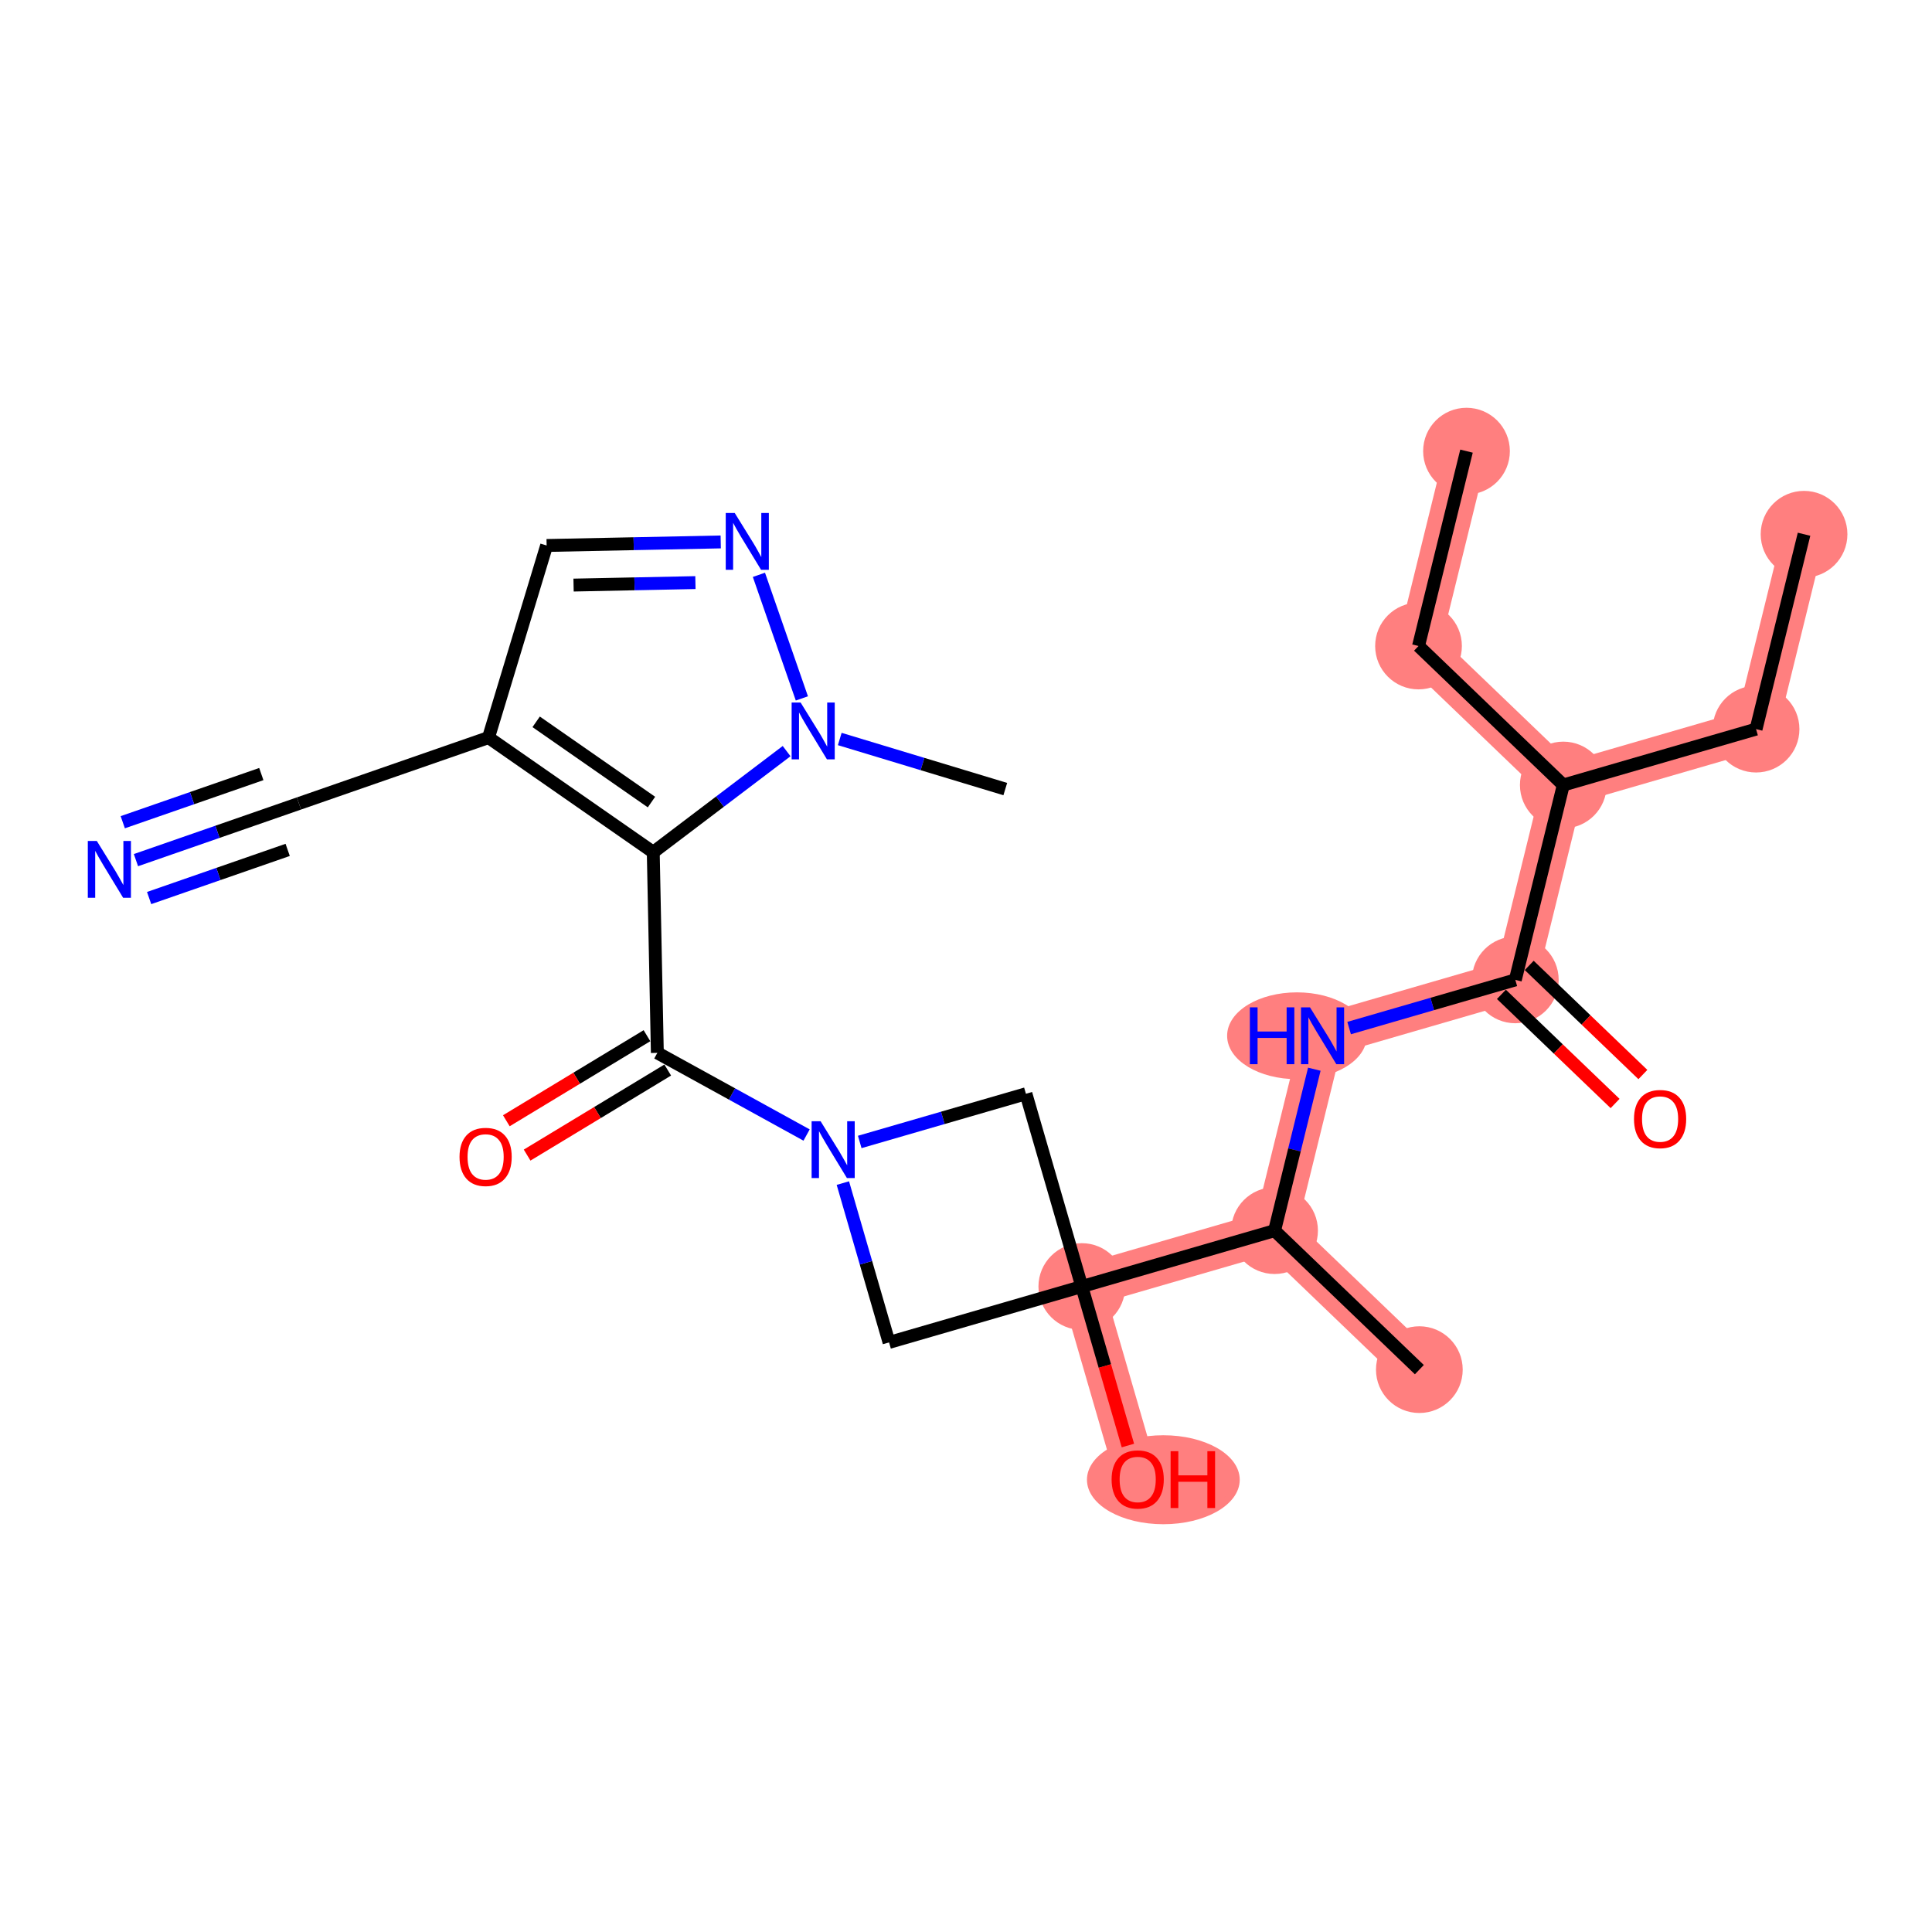 <?xml version='1.0' encoding='iso-8859-1'?>
<svg version='1.1' baseProfile='full'
              xmlns='http://www.w3.org/2000/svg'
                      xmlns:rdkit='http://www.rdkit.org/xml'
                      xmlns:xlink='http://www.w3.org/1999/xlink'
                  xml:space='preserve'
width='300px' height='300px' viewBox='0 0 300 300'>
<!-- END OF HEADER -->
<rect style='opacity:1.0;fill:#FFFFFF;stroke:none' width='300' height='300' x='0' y='0'> </rect>
<rect style='opacity:1.0;fill:#FFFFFF;stroke:none' width='300' height='300' x='0' y='0'> </rect>
<path d='M 280.131,82.957 L 272.68,113.218' style='fill:none;fill-rule:evenodd;stroke:#FF7F7F;stroke-width:6.6px;stroke-linecap:butt;stroke-linejoin:miter;stroke-opacity:1' />
<path d='M 272.68,113.218 L 242.748,121.895' style='fill:none;fill-rule:evenodd;stroke:#FF7F7F;stroke-width:6.6px;stroke-linecap:butt;stroke-linejoin:miter;stroke-opacity:1' />
<path d='M 242.748,121.895 L 220.267,100.313' style='fill:none;fill-rule:evenodd;stroke:#FF7F7F;stroke-width:6.6px;stroke-linecap:butt;stroke-linejoin:miter;stroke-opacity:1' />
<path d='M 242.748,121.895 L 235.298,152.156' style='fill:none;fill-rule:evenodd;stroke:#FF7F7F;stroke-width:6.6px;stroke-linecap:butt;stroke-linejoin:miter;stroke-opacity:1' />
<path d='M 220.267,100.313 L 227.718,70.052' style='fill:none;fill-rule:evenodd;stroke:#FF7F7F;stroke-width:6.6px;stroke-linecap:butt;stroke-linejoin:miter;stroke-opacity:1' />
<path d='M 235.298,152.156 L 205.366,160.834' style='fill:none;fill-rule:evenodd;stroke:#FF7F7F;stroke-width:6.6px;stroke-linecap:butt;stroke-linejoin:miter;stroke-opacity:1' />
<path d='M 205.366,160.834 L 197.915,191.094' style='fill:none;fill-rule:evenodd;stroke:#FF7F7F;stroke-width:6.6px;stroke-linecap:butt;stroke-linejoin:miter;stroke-opacity:1' />
<path d='M 197.915,191.094 L 220.396,212.677' style='fill:none;fill-rule:evenodd;stroke:#FF7F7F;stroke-width:6.6px;stroke-linecap:butt;stroke-linejoin:miter;stroke-opacity:1' />
<path d='M 197.915,191.094 L 167.983,199.772' style='fill:none;fill-rule:evenodd;stroke:#FF7F7F;stroke-width:6.6px;stroke-linecap:butt;stroke-linejoin:miter;stroke-opacity:1' />
<path d='M 167.983,199.772 L 176.661,229.704' style='fill:none;fill-rule:evenodd;stroke:#FF7F7F;stroke-width:6.6px;stroke-linecap:butt;stroke-linejoin:miter;stroke-opacity:1' />
<ellipse cx='280.131' cy='82.957' rx='6.233' ry='6.233'  style='fill:#FF7F7F;fill-rule:evenodd;stroke:#FF7F7F;stroke-width:1.0px;stroke-linecap:butt;stroke-linejoin:miter;stroke-opacity:1' />
<ellipse cx='272.68' cy='113.218' rx='6.233' ry='6.233'  style='fill:#FF7F7F;fill-rule:evenodd;stroke:#FF7F7F;stroke-width:1.0px;stroke-linecap:butt;stroke-linejoin:miter;stroke-opacity:1' />
<ellipse cx='242.748' cy='121.895' rx='6.233' ry='6.233'  style='fill:#FF7F7F;fill-rule:evenodd;stroke:#FF7F7F;stroke-width:1.0px;stroke-linecap:butt;stroke-linejoin:miter;stroke-opacity:1' />
<ellipse cx='220.267' cy='100.313' rx='6.233' ry='6.233'  style='fill:#FF7F7F;fill-rule:evenodd;stroke:#FF7F7F;stroke-width:1.0px;stroke-linecap:butt;stroke-linejoin:miter;stroke-opacity:1' />
<ellipse cx='227.718' cy='70.052' rx='6.233' ry='6.233'  style='fill:#FF7F7F;fill-rule:evenodd;stroke:#FF7F7F;stroke-width:1.0px;stroke-linecap:butt;stroke-linejoin:miter;stroke-opacity:1' />
<ellipse cx='235.298' cy='152.156' rx='6.233' ry='6.233'  style='fill:#FF7F7F;fill-rule:evenodd;stroke:#FF7F7F;stroke-width:1.0px;stroke-linecap:butt;stroke-linejoin:miter;stroke-opacity:1' />
<ellipse cx='201.395' cy='160.834' rx='10.348' ry='6.241'  style='fill:#FF7F7F;fill-rule:evenodd;stroke:#FF7F7F;stroke-width:1.0px;stroke-linecap:butt;stroke-linejoin:miter;stroke-opacity:1' />
<ellipse cx='197.915' cy='191.094' rx='6.233' ry='6.233'  style='fill:#FF7F7F;fill-rule:evenodd;stroke:#FF7F7F;stroke-width:1.0px;stroke-linecap:butt;stroke-linejoin:miter;stroke-opacity:1' />
<ellipse cx='220.396' cy='212.677' rx='6.233' ry='6.233'  style='fill:#FF7F7F;fill-rule:evenodd;stroke:#FF7F7F;stroke-width:1.0px;stroke-linecap:butt;stroke-linejoin:miter;stroke-opacity:1' />
<ellipse cx='167.983' cy='199.772' rx='6.233' ry='6.233'  style='fill:#FF7F7F;fill-rule:evenodd;stroke:#FF7F7F;stroke-width:1.0px;stroke-linecap:butt;stroke-linejoin:miter;stroke-opacity:1' />
<ellipse cx='180.644' cy='229.773' rx='11.362' ry='6.408'  style='fill:#FF7F7F;fill-rule:evenodd;stroke:#FF7F7F;stroke-width:1.0px;stroke-linecap:butt;stroke-linejoin:miter;stroke-opacity:1' />
<path class='bond-0 atom-0 atom-1' d='M 280.131,82.957 L 272.68,113.218' style='fill:none;fill-rule:evenodd;stroke:#000000;stroke-width:2.0px;stroke-linecap:butt;stroke-linejoin:miter;stroke-opacity:1' />
<path class='bond-1 atom-1 atom-2' d='M 272.68,113.218 L 242.748,121.895' style='fill:none;fill-rule:evenodd;stroke:#000000;stroke-width:2.0px;stroke-linecap:butt;stroke-linejoin:miter;stroke-opacity:1' />
<path class='bond-2 atom-2 atom-3' d='M 242.748,121.895 L 220.267,100.313' style='fill:none;fill-rule:evenodd;stroke:#000000;stroke-width:2.0px;stroke-linecap:butt;stroke-linejoin:miter;stroke-opacity:1' />
<path class='bond-4 atom-2 atom-5' d='M 242.748,121.895 L 235.298,152.156' style='fill:none;fill-rule:evenodd;stroke:#000000;stroke-width:2.0px;stroke-linecap:butt;stroke-linejoin:miter;stroke-opacity:1' />
<path class='bond-3 atom-3 atom-4' d='M 220.267,100.313 L 227.718,70.052' style='fill:none;fill-rule:evenodd;stroke:#000000;stroke-width:2.0px;stroke-linecap:butt;stroke-linejoin:miter;stroke-opacity:1' />
<path class='bond-5 atom-5 atom-6' d='M 233.139,154.404 L 241.965,162.877' style='fill:none;fill-rule:evenodd;stroke:#000000;stroke-width:2.0px;stroke-linecap:butt;stroke-linejoin:miter;stroke-opacity:1' />
<path class='bond-5 atom-5 atom-6' d='M 241.965,162.877 L 250.79,171.35' style='fill:none;fill-rule:evenodd;stroke:#FF0000;stroke-width:2.0px;stroke-linecap:butt;stroke-linejoin:miter;stroke-opacity:1' />
<path class='bond-5 atom-5 atom-6' d='M 237.456,149.908 L 246.281,158.381' style='fill:none;fill-rule:evenodd;stroke:#000000;stroke-width:2.0px;stroke-linecap:butt;stroke-linejoin:miter;stroke-opacity:1' />
<path class='bond-5 atom-5 atom-6' d='M 246.281,158.381 L 255.106,166.853' style='fill:none;fill-rule:evenodd;stroke:#FF0000;stroke-width:2.0px;stroke-linecap:butt;stroke-linejoin:miter;stroke-opacity:1' />
<path class='bond-6 atom-5 atom-7' d='M 235.298,152.156 L 222.395,155.897' style='fill:none;fill-rule:evenodd;stroke:#000000;stroke-width:2.0px;stroke-linecap:butt;stroke-linejoin:miter;stroke-opacity:1' />
<path class='bond-6 atom-5 atom-7' d='M 222.395,155.897 L 209.492,159.638' style='fill:none;fill-rule:evenodd;stroke:#0000FF;stroke-width:2.0px;stroke-linecap:butt;stroke-linejoin:miter;stroke-opacity:1' />
<path class='bond-7 atom-7 atom-8' d='M 204.087,166.026 L 201.001,178.56' style='fill:none;fill-rule:evenodd;stroke:#0000FF;stroke-width:2.0px;stroke-linecap:butt;stroke-linejoin:miter;stroke-opacity:1' />
<path class='bond-7 atom-7 atom-8' d='M 201.001,178.56 L 197.915,191.094' style='fill:none;fill-rule:evenodd;stroke:#000000;stroke-width:2.0px;stroke-linecap:butt;stroke-linejoin:miter;stroke-opacity:1' />
<path class='bond-8 atom-8 atom-9' d='M 197.915,191.094 L 220.396,212.677' style='fill:none;fill-rule:evenodd;stroke:#000000;stroke-width:2.0px;stroke-linecap:butt;stroke-linejoin:miter;stroke-opacity:1' />
<path class='bond-9 atom-8 atom-10' d='M 197.915,191.094 L 167.983,199.772' style='fill:none;fill-rule:evenodd;stroke:#000000;stroke-width:2.0px;stroke-linecap:butt;stroke-linejoin:miter;stroke-opacity:1' />
<path class='bond-10 atom-10 atom-11' d='M 167.983,199.772 L 171.562,212.117' style='fill:none;fill-rule:evenodd;stroke:#000000;stroke-width:2.0px;stroke-linecap:butt;stroke-linejoin:miter;stroke-opacity:1' />
<path class='bond-10 atom-10 atom-11' d='M 171.562,212.117 L 175.141,224.462' style='fill:none;fill-rule:evenodd;stroke:#FF0000;stroke-width:2.0px;stroke-linecap:butt;stroke-linejoin:miter;stroke-opacity:1' />
<path class='bond-11 atom-10 atom-12' d='M 167.983,199.772 L 138.051,208.45' style='fill:none;fill-rule:evenodd;stroke:#000000;stroke-width:2.0px;stroke-linecap:butt;stroke-linejoin:miter;stroke-opacity:1' />
<path class='bond-24 atom-24 atom-10' d='M 159.305,169.84 L 167.983,199.772' style='fill:none;fill-rule:evenodd;stroke:#000000;stroke-width:2.0px;stroke-linecap:butt;stroke-linejoin:miter;stroke-opacity:1' />
<path class='bond-12 atom-12 atom-13' d='M 138.051,208.45 L 134.465,196.08' style='fill:none;fill-rule:evenodd;stroke:#000000;stroke-width:2.0px;stroke-linecap:butt;stroke-linejoin:miter;stroke-opacity:1' />
<path class='bond-12 atom-12 atom-13' d='M 134.465,196.08 L 130.879,183.71' style='fill:none;fill-rule:evenodd;stroke:#0000FF;stroke-width:2.0px;stroke-linecap:butt;stroke-linejoin:miter;stroke-opacity:1' />
<path class='bond-13 atom-13 atom-14' d='M 125.247,176.247 L 113.66,169.868' style='fill:none;fill-rule:evenodd;stroke:#0000FF;stroke-width:2.0px;stroke-linecap:butt;stroke-linejoin:miter;stroke-opacity:1' />
<path class='bond-13 atom-13 atom-14' d='M 113.66,169.868 L 102.072,163.489' style='fill:none;fill-rule:evenodd;stroke:#000000;stroke-width:2.0px;stroke-linecap:butt;stroke-linejoin:miter;stroke-opacity:1' />
<path class='bond-23 atom-13 atom-24' d='M 133.5,177.322 L 146.403,173.581' style='fill:none;fill-rule:evenodd;stroke:#0000FF;stroke-width:2.0px;stroke-linecap:butt;stroke-linejoin:miter;stroke-opacity:1' />
<path class='bond-23 atom-13 atom-24' d='M 146.403,173.581 L 159.305,169.84' style='fill:none;fill-rule:evenodd;stroke:#000000;stroke-width:2.0px;stroke-linecap:butt;stroke-linejoin:miter;stroke-opacity:1' />
<path class='bond-14 atom-14 atom-15' d='M 100.46,160.823 L 89.542,167.426' style='fill:none;fill-rule:evenodd;stroke:#000000;stroke-width:2.0px;stroke-linecap:butt;stroke-linejoin:miter;stroke-opacity:1' />
<path class='bond-14 atom-14 atom-15' d='M 89.542,167.426 L 78.624,174.03' style='fill:none;fill-rule:evenodd;stroke:#FF0000;stroke-width:2.0px;stroke-linecap:butt;stroke-linejoin:miter;stroke-opacity:1' />
<path class='bond-14 atom-14 atom-15' d='M 103.685,166.156 L 92.768,172.76' style='fill:none;fill-rule:evenodd;stroke:#000000;stroke-width:2.0px;stroke-linecap:butt;stroke-linejoin:miter;stroke-opacity:1' />
<path class='bond-14 atom-14 atom-15' d='M 92.768,172.76 L 81.85,179.363' style='fill:none;fill-rule:evenodd;stroke:#FF0000;stroke-width:2.0px;stroke-linecap:butt;stroke-linejoin:miter;stroke-opacity:1' />
<path class='bond-15 atom-14 atom-16' d='M 102.072,163.489 L 101.437,132.331' style='fill:none;fill-rule:evenodd;stroke:#000000;stroke-width:2.0px;stroke-linecap:butt;stroke-linejoin:miter;stroke-opacity:1' />
<path class='bond-16 atom-16 atom-17' d='M 101.437,132.331 L 75.857,114.531' style='fill:none;fill-rule:evenodd;stroke:#000000;stroke-width:2.0px;stroke-linecap:butt;stroke-linejoin:miter;stroke-opacity:1' />
<path class='bond-16 atom-16 atom-17' d='M 101.16,124.545 L 83.254,112.085' style='fill:none;fill-rule:evenodd;stroke:#000000;stroke-width:2.0px;stroke-linecap:butt;stroke-linejoin:miter;stroke-opacity:1' />
<path class='bond-25 atom-22 atom-16' d='M 122.145,116.632 L 111.791,124.482' style='fill:none;fill-rule:evenodd;stroke:#0000FF;stroke-width:2.0px;stroke-linecap:butt;stroke-linejoin:miter;stroke-opacity:1' />
<path class='bond-25 atom-22 atom-16' d='M 111.791,124.482 L 101.437,132.331' style='fill:none;fill-rule:evenodd;stroke:#000000;stroke-width:2.0px;stroke-linecap:butt;stroke-linejoin:miter;stroke-opacity:1' />
<path class='bond-17 atom-17 atom-18' d='M 75.857,114.531 L 46.42,124.764' style='fill:none;fill-rule:evenodd;stroke:#000000;stroke-width:2.0px;stroke-linecap:butt;stroke-linejoin:miter;stroke-opacity:1' />
<path class='bond-19 atom-17 atom-20' d='M 75.857,114.531 L 84.881,84.702' style='fill:none;fill-rule:evenodd;stroke:#000000;stroke-width:2.0px;stroke-linecap:butt;stroke-linejoin:miter;stroke-opacity:1' />
<path class='bond-18 atom-18 atom-19' d='M 46.42,124.764 L 33.765,129.163' style='fill:none;fill-rule:evenodd;stroke:#000000;stroke-width:2.0px;stroke-linecap:butt;stroke-linejoin:miter;stroke-opacity:1' />
<path class='bond-18 atom-18 atom-19' d='M 33.765,129.163 L 21.11,133.562' style='fill:none;fill-rule:evenodd;stroke:#0000FF;stroke-width:2.0px;stroke-linecap:butt;stroke-linejoin:miter;stroke-opacity:1' />
<path class='bond-18 atom-18 atom-19' d='M 40.577,120.196 L 29.82,123.935' style='fill:none;fill-rule:evenodd;stroke:#000000;stroke-width:2.0px;stroke-linecap:butt;stroke-linejoin:miter;stroke-opacity:1' />
<path class='bond-18 atom-18 atom-19' d='M 29.82,123.935 L 19.063,127.674' style='fill:none;fill-rule:evenodd;stroke:#0000FF;stroke-width:2.0px;stroke-linecap:butt;stroke-linejoin:miter;stroke-opacity:1' />
<path class='bond-18 atom-18 atom-19' d='M 44.67,131.971 L 33.913,135.71' style='fill:none;fill-rule:evenodd;stroke:#000000;stroke-width:2.0px;stroke-linecap:butt;stroke-linejoin:miter;stroke-opacity:1' />
<path class='bond-18 atom-18 atom-19' d='M 33.913,135.71 L 23.156,139.449' style='fill:none;fill-rule:evenodd;stroke:#0000FF;stroke-width:2.0px;stroke-linecap:butt;stroke-linejoin:miter;stroke-opacity:1' />
<path class='bond-20 atom-20 atom-21' d='M 84.881,84.702 L 98.397,84.426' style='fill:none;fill-rule:evenodd;stroke:#000000;stroke-width:2.0px;stroke-linecap:butt;stroke-linejoin:miter;stroke-opacity:1' />
<path class='bond-20 atom-20 atom-21' d='M 98.397,84.426 L 111.913,84.151' style='fill:none;fill-rule:evenodd;stroke:#0000FF;stroke-width:2.0px;stroke-linecap:butt;stroke-linejoin:miter;stroke-opacity:1' />
<path class='bond-20 atom-20 atom-21' d='M 89.063,90.851 L 98.524,90.658' style='fill:none;fill-rule:evenodd;stroke:#000000;stroke-width:2.0px;stroke-linecap:butt;stroke-linejoin:miter;stroke-opacity:1' />
<path class='bond-20 atom-20 atom-21' d='M 98.524,90.658 L 107.985,90.465' style='fill:none;fill-rule:evenodd;stroke:#0000FF;stroke-width:2.0px;stroke-linecap:butt;stroke-linejoin:miter;stroke-opacity:1' />
<path class='bond-21 atom-21 atom-22' d='M 117.844,89.259 L 124.514,108.449' style='fill:none;fill-rule:evenodd;stroke:#0000FF;stroke-width:2.0px;stroke-linecap:butt;stroke-linejoin:miter;stroke-opacity:1' />
<path class='bond-22 atom-22 atom-23' d='M 130.397,114.752 L 143.249,118.64' style='fill:none;fill-rule:evenodd;stroke:#0000FF;stroke-width:2.0px;stroke-linecap:butt;stroke-linejoin:miter;stroke-opacity:1' />
<path class='bond-22 atom-22 atom-23' d='M 143.249,118.64 L 156.1,122.528' style='fill:none;fill-rule:evenodd;stroke:#000000;stroke-width:2.0px;stroke-linecap:butt;stroke-linejoin:miter;stroke-opacity:1' />
<path  class='atom-6' d='M 253.727 173.764
Q 253.727 171.645, 254.774 170.46
Q 255.821 169.276, 257.779 169.276
Q 259.736 169.276, 260.783 170.46
Q 261.83 171.645, 261.83 173.764
Q 261.83 175.908, 260.77 177.13
Q 259.711 178.339, 257.779 178.339
Q 255.834 178.339, 254.774 177.13
Q 253.727 175.92, 253.727 173.764
M 257.779 177.341
Q 259.125 177.341, 259.848 176.444
Q 260.583 175.534, 260.583 173.764
Q 260.583 172.031, 259.848 171.158
Q 259.125 170.273, 257.779 170.273
Q 256.432 170.273, 255.697 171.146
Q 254.974 172.019, 254.974 173.764
Q 254.974 175.546, 255.697 176.444
Q 256.432 177.341, 257.779 177.341
' fill='#FF0000'/>
<path  class='atom-7' d='M 194.078 156.421
L 195.275 156.421
L 195.275 160.173
L 199.787 160.173
L 199.787 156.421
L 200.984 156.421
L 200.984 165.247
L 199.787 165.247
L 199.787 161.17
L 195.275 161.17
L 195.275 165.247
L 194.078 165.247
L 194.078 156.421
' fill='#0000FF'/>
<path  class='atom-7' d='M 203.415 156.421
L 206.307 161.096
Q 206.594 161.557, 207.055 162.392
Q 207.516 163.227, 207.541 163.277
L 207.541 156.421
L 208.713 156.421
L 208.713 165.247
L 207.504 165.247
L 204.4 160.136
Q 204.038 159.537, 203.652 158.852
Q 203.278 158.166, 203.165 157.954
L 203.165 165.247
L 202.019 165.247
L 202.019 156.421
L 203.415 156.421
' fill='#0000FF'/>
<path  class='atom-11' d='M 172.61 229.729
Q 172.61 227.61, 173.657 226.426
Q 174.704 225.241, 176.661 225.241
Q 178.618 225.241, 179.665 226.426
Q 180.712 227.61, 180.712 229.729
Q 180.712 231.873, 179.653 233.095
Q 178.593 234.304, 176.661 234.304
Q 174.716 234.304, 173.657 233.095
Q 172.61 231.886, 172.61 229.729
M 176.661 233.307
Q 178.007 233.307, 178.73 232.409
Q 179.466 231.499, 179.466 229.729
Q 179.466 227.996, 178.73 227.124
Q 178.007 226.239, 176.661 226.239
Q 175.315 226.239, 174.579 227.111
Q 173.856 227.984, 173.856 229.729
Q 173.856 231.512, 174.579 232.409
Q 175.315 233.307, 176.661 233.307
' fill='#FF0000'/>
<path  class='atom-11' d='M 181.772 225.341
L 182.969 225.341
L 182.969 229.093
L 187.481 229.093
L 187.481 225.341
L 188.678 225.341
L 188.678 234.167
L 187.481 234.167
L 187.481 230.09
L 182.969 230.09
L 182.969 234.167
L 181.772 234.167
L 181.772 225.341
' fill='#FF0000'/>
<path  class='atom-13' d='M 127.423 174.105
L 130.315 178.78
Q 130.601 179.241, 131.063 180.076
Q 131.524 180.912, 131.549 180.961
L 131.549 174.105
L 132.721 174.105
L 132.721 182.931
L 131.511 182.931
L 128.407 177.82
Q 128.046 177.222, 127.66 176.536
Q 127.286 175.851, 127.173 175.639
L 127.173 182.931
L 126.027 182.931
L 126.027 174.105
L 127.423 174.105
' fill='#0000FF'/>
<path  class='atom-15' d='M 71.355 179.643
Q 71.355 177.524, 72.402 176.34
Q 73.449 175.156, 75.406 175.156
Q 77.364 175.156, 78.411 176.34
Q 79.458 177.524, 79.458 179.643
Q 79.458 181.787, 78.398 183.009
Q 77.339 184.218, 75.406 184.218
Q 73.462 184.218, 72.402 183.009
Q 71.355 181.8, 71.355 179.643
M 75.406 183.221
Q 76.753 183.221, 77.476 182.323
Q 78.211 181.413, 78.211 179.643
Q 78.211 177.911, 77.476 177.038
Q 76.753 176.153, 75.406 176.153
Q 74.06 176.153, 73.325 177.025
Q 72.602 177.898, 72.602 179.643
Q 72.602 181.426, 73.325 182.323
Q 74.06 183.221, 75.406 183.221
' fill='#FF0000'/>
<path  class='atom-19' d='M 15.033 130.583
L 17.925 135.258
Q 18.211 135.719, 18.672 136.554
Q 19.134 137.389, 19.159 137.439
L 19.159 130.583
L 20.331 130.583
L 20.331 139.409
L 19.121 139.409
L 16.017 134.298
Q 15.656 133.7, 15.269 133.014
Q 14.895 132.328, 14.783 132.116
L 14.783 139.409
L 13.636 139.409
L 13.636 130.583
L 15.033 130.583
' fill='#0000FF'/>
<path  class='atom-21' d='M 114.088 79.654
L 116.98 84.329
Q 117.267 84.79, 117.728 85.625
Q 118.189 86.46, 118.214 86.51
L 118.214 79.654
L 119.386 79.654
L 119.386 88.48
L 118.177 88.48
L 115.073 83.369
Q 114.711 82.77, 114.325 82.085
Q 113.951 81.399, 113.839 81.187
L 113.839 88.48
L 112.692 88.48
L 112.692 79.654
L 114.088 79.654
' fill='#0000FF'/>
<path  class='atom-22' d='M 124.32 109.091
L 127.212 113.765
Q 127.499 114.226, 127.96 115.062
Q 128.422 115.897, 128.446 115.947
L 128.446 109.091
L 129.618 109.091
L 129.618 117.916
L 128.409 117.916
L 125.305 112.805
Q 124.944 112.207, 124.557 111.521
Q 124.183 110.836, 124.071 110.624
L 124.071 117.916
L 122.924 117.916
L 122.924 109.091
L 124.32 109.091
' fill='#0000FF'/>
</svg>
